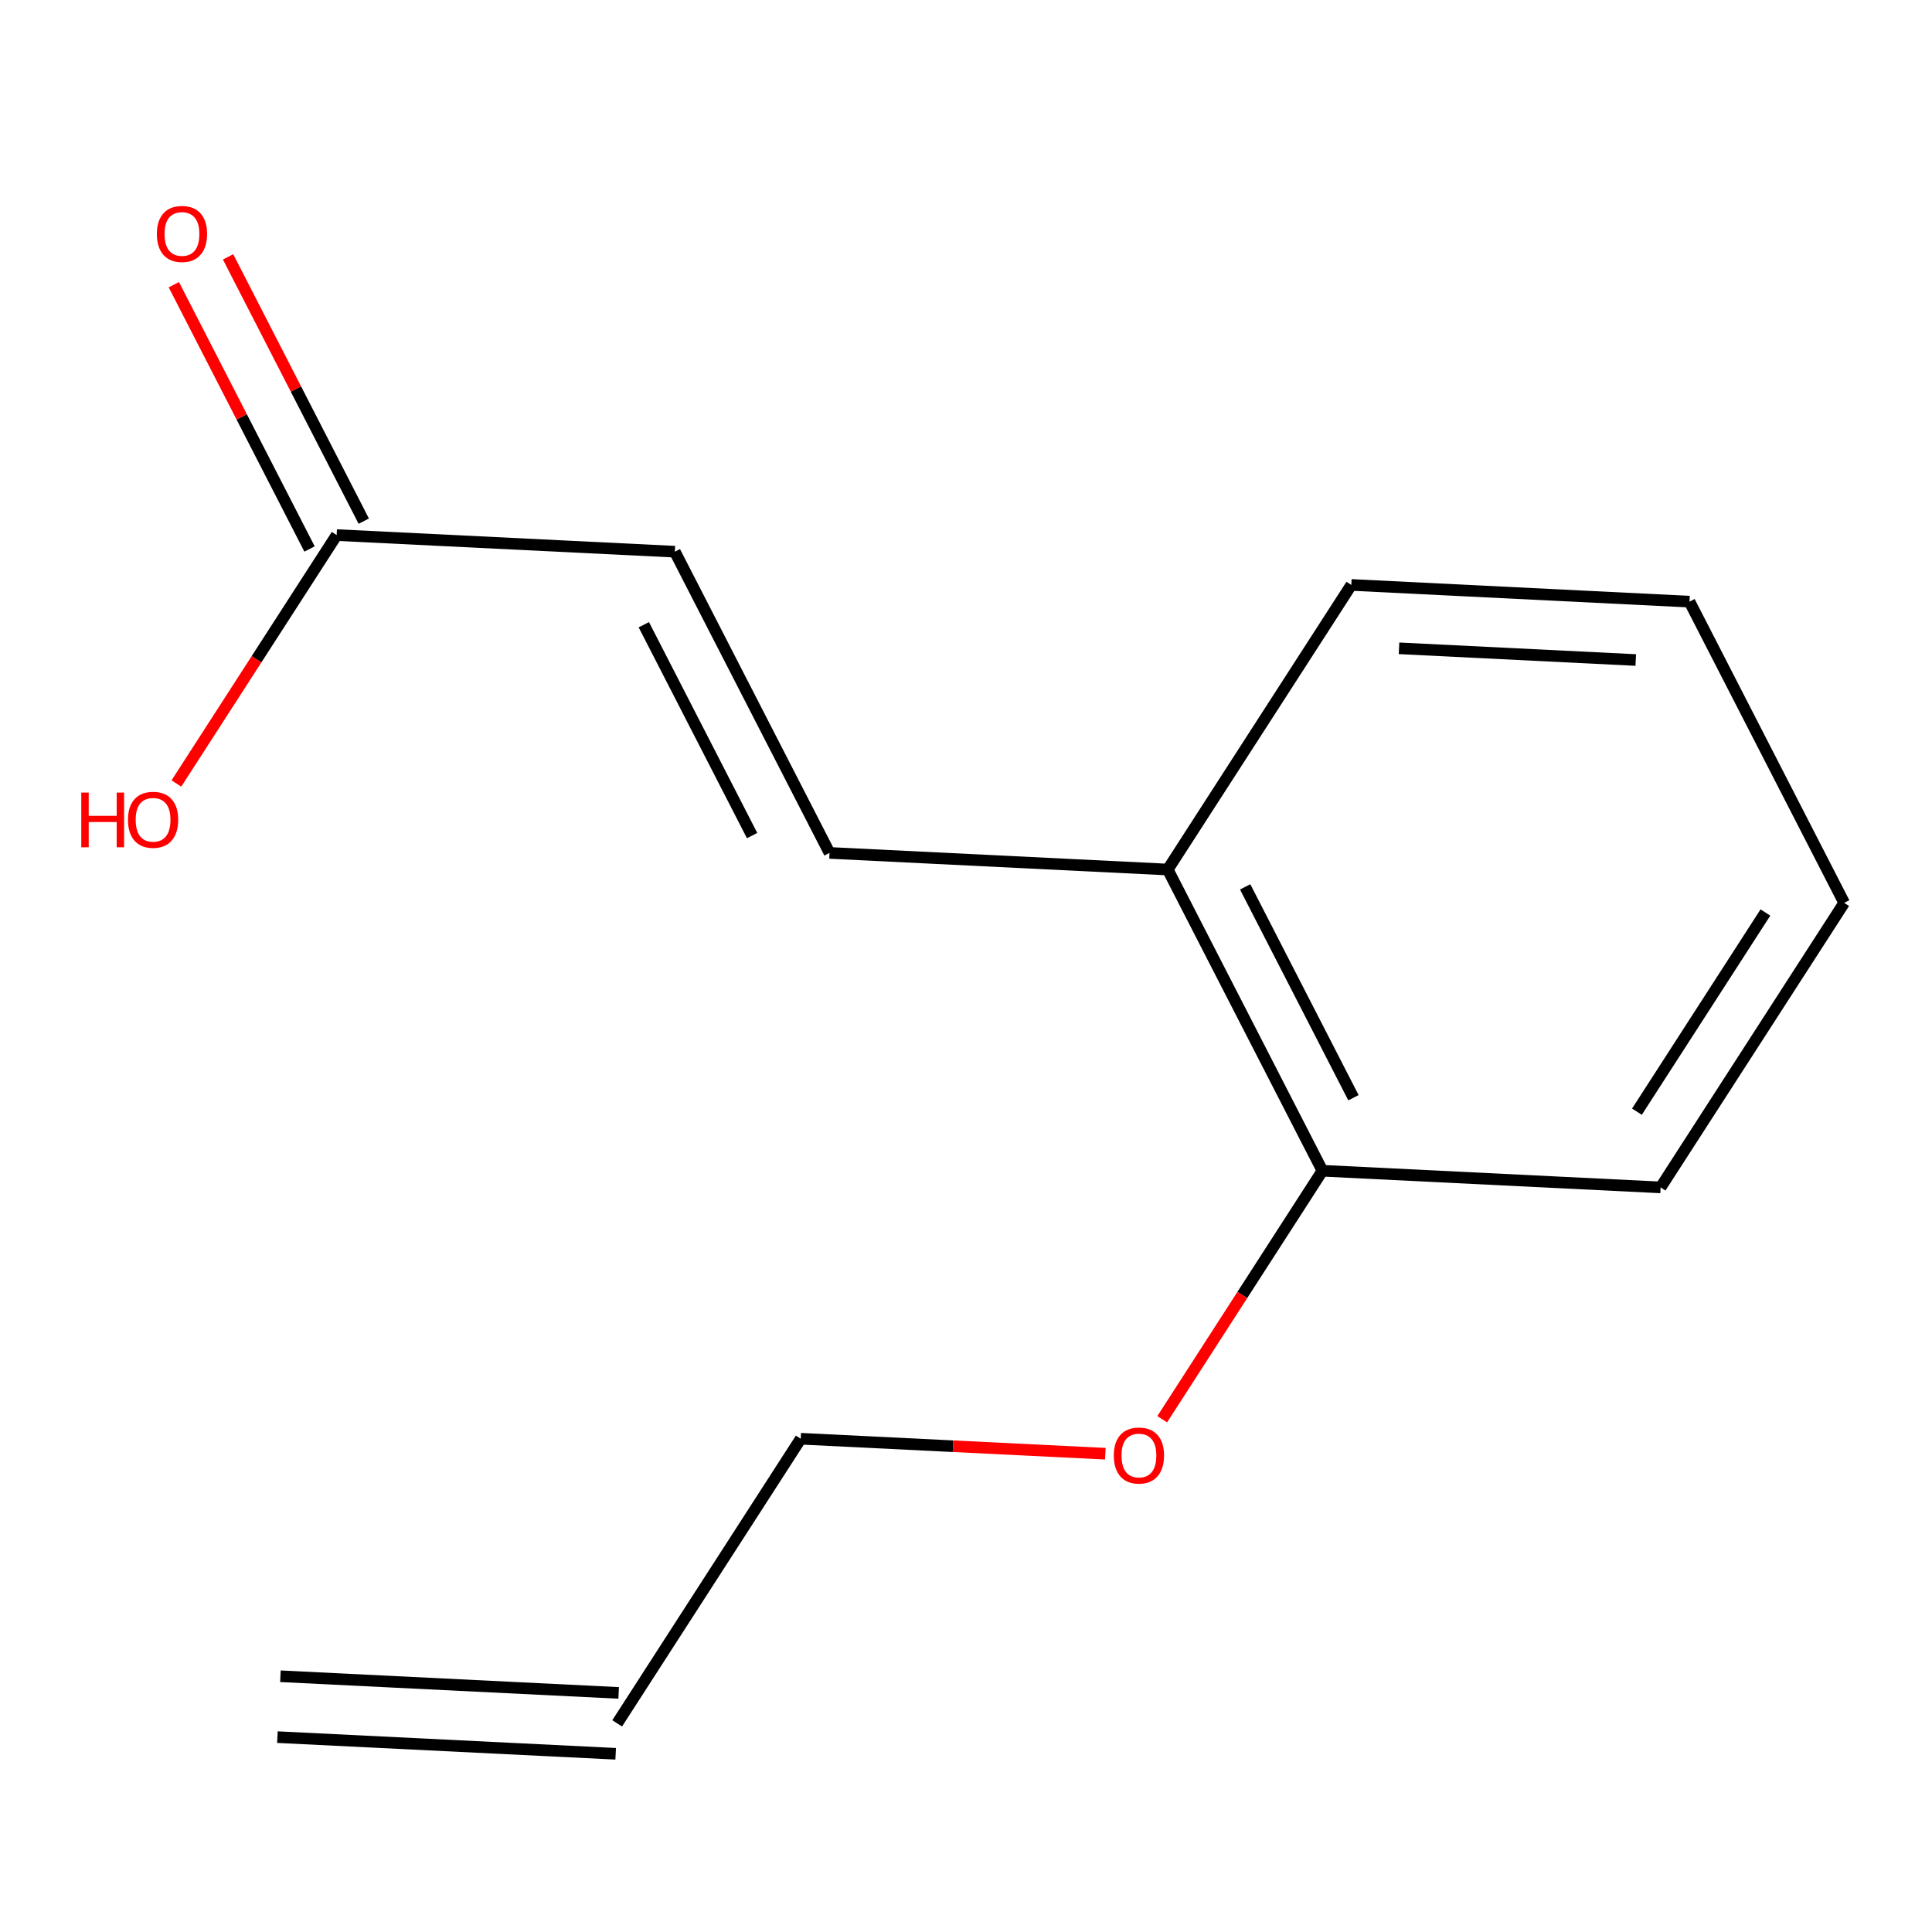 <?xml version='1.0' encoding='iso-8859-1'?>
<svg version='1.1' baseProfile='full'
              xmlns='http://www.w3.org/2000/svg'
                      xmlns:rdkit='http://www.rdkit.org/xml'
                      xmlns:xlink='http://www.w3.org/1999/xlink'
                  xml:space='preserve'
width='1000px' height='1000px' viewBox='0 0 1000 1000'>
<!-- END OF HEADER -->
<rect style='opacity:1.0;fill:#FFFFFF;stroke:none' width='1000' height='1000' x='0' y='0'> </rect>
<path class='bond-0' d='M 429.359,441.465 L 349.295,285.56' style='fill:none;fill-rule:evenodd;stroke:#000000;stroke-width:6px;stroke-linecap:butt;stroke-linejoin:miter;stroke-opacity:1' />
<path class='bond-0' d='M 389.285,432.492 L 333.24,323.359' style='fill:none;fill-rule:evenodd;stroke:#000000;stroke-width:6px;stroke-linecap:butt;stroke-linejoin:miter;stroke-opacity:1' />
<path class='bond-2' d='M 429.359,441.465 L 604.421,450.071' style='fill:none;fill-rule:evenodd;stroke:#000000;stroke-width:6px;stroke-linecap:butt;stroke-linejoin:miter;stroke-opacity:1' />
<path class='bond-1' d='M 349.295,285.56 L 174.25,276.954' style='fill:none;fill-rule:evenodd;stroke:#000000;stroke-width:6px;stroke-linecap:butt;stroke-linejoin:miter;stroke-opacity:1' />
<path class='bond-3' d='M 188.283,269.749 L 153.165,201.351' style='fill:none;fill-rule:evenodd;stroke:#000000;stroke-width:6px;stroke-linecap:butt;stroke-linejoin:miter;stroke-opacity:1' />
<path class='bond-3' d='M 153.165,201.351 L 118.047,132.952' style='fill:none;fill-rule:evenodd;stroke:#FF0000;stroke-width:6px;stroke-linecap:butt;stroke-linejoin:miter;stroke-opacity:1' />
<path class='bond-3' d='M 160.217,284.159 L 125.099,215.761' style='fill:none;fill-rule:evenodd;stroke:#000000;stroke-width:6px;stroke-linecap:butt;stroke-linejoin:miter;stroke-opacity:1' />
<path class='bond-3' d='M 125.099,215.761 L 89.981,147.362' style='fill:none;fill-rule:evenodd;stroke:#FF0000;stroke-width:6px;stroke-linecap:butt;stroke-linejoin:miter;stroke-opacity:1' />
<path class='bond-7' d='M 174.25,276.954 L 132.775,341.244' style='fill:none;fill-rule:evenodd;stroke:#000000;stroke-width:6px;stroke-linecap:butt;stroke-linejoin:miter;stroke-opacity:1' />
<path class='bond-7' d='M 132.775,341.244 L 91.3,405.534' style='fill:none;fill-rule:evenodd;stroke:#FF0000;stroke-width:6px;stroke-linecap:butt;stroke-linejoin:miter;stroke-opacity:1' />
<path class='bond-4' d='M 604.421,450.071 L 684.486,605.976' style='fill:none;fill-rule:evenodd;stroke:#000000;stroke-width:6px;stroke-linecap:butt;stroke-linejoin:miter;stroke-opacity:1' />
<path class='bond-4' d='M 644.495,459.044 L 700.541,568.178' style='fill:none;fill-rule:evenodd;stroke:#000000;stroke-width:6px;stroke-linecap:butt;stroke-linejoin:miter;stroke-opacity:1' />
<path class='bond-10' d='M 604.421,450.071 L 699.436,302.755' style='fill:none;fill-rule:evenodd;stroke:#000000;stroke-width:6px;stroke-linecap:butt;stroke-linejoin:miter;stroke-opacity:1' />
<path class='bond-12' d='M 874.481,311.413 L 954.545,467.318' style='fill:none;fill-rule:evenodd;stroke:#000000;stroke-width:6px;stroke-linecap:butt;stroke-linejoin:miter;stroke-opacity:1' />
<path class='bond-13' d='M 874.481,311.413 L 699.436,302.755' style='fill:none;fill-rule:evenodd;stroke:#000000;stroke-width:6px;stroke-linecap:butt;stroke-linejoin:miter;stroke-opacity:1' />
<path class='bond-13' d='M 846.666,341.625 L 724.134,335.564' style='fill:none;fill-rule:evenodd;stroke:#000000;stroke-width:6px;stroke-linecap:butt;stroke-linejoin:miter;stroke-opacity:1' />
<path class='bond-8' d='M 684.486,605.976 L 643.024,670.283' style='fill:none;fill-rule:evenodd;stroke:#000000;stroke-width:6px;stroke-linecap:butt;stroke-linejoin:miter;stroke-opacity:1' />
<path class='bond-8' d='M 643.024,670.283 L 601.563,734.59' style='fill:none;fill-rule:evenodd;stroke:#FF0000;stroke-width:6px;stroke-linecap:butt;stroke-linejoin:miter;stroke-opacity:1' />
<path class='bond-11' d='M 684.486,605.976 L 859.53,614.599' style='fill:none;fill-rule:evenodd;stroke:#000000;stroke-width:6px;stroke-linecap:butt;stroke-linejoin:miter;stroke-opacity:1' />
<path class='bond-5' d='M 319.446,892.003 L 414.461,744.687' style='fill:none;fill-rule:evenodd;stroke:#000000;stroke-width:6px;stroke-linecap:butt;stroke-linejoin:miter;stroke-opacity:1' />
<path class='bond-6' d='M 320.222,876.248 L 145.142,867.624' style='fill:none;fill-rule:evenodd;stroke:#000000;stroke-width:6px;stroke-linecap:butt;stroke-linejoin:miter;stroke-opacity:1' />
<path class='bond-6' d='M 318.67,907.758 L 143.59,899.135' style='fill:none;fill-rule:evenodd;stroke:#000000;stroke-width:6px;stroke-linecap:butt;stroke-linejoin:miter;stroke-opacity:1' />
<path class='bond-14' d='M 954.545,467.318 L 859.53,614.599' style='fill:none;fill-rule:evenodd;stroke:#000000;stroke-width:6px;stroke-linecap:butt;stroke-linejoin:miter;stroke-opacity:1' />
<path class='bond-14' d='M 913.782,472.307 L 847.272,575.404' style='fill:none;fill-rule:evenodd;stroke:#000000;stroke-width:6px;stroke-linecap:butt;stroke-linejoin:miter;stroke-opacity:1' />
<path class='bond-9' d='M 414.461,744.687 L 493.292,748.562' style='fill:none;fill-rule:evenodd;stroke:#000000;stroke-width:6px;stroke-linecap:butt;stroke-linejoin:miter;stroke-opacity:1' />
<path class='bond-9' d='M 493.292,748.562 L 572.124,752.438' style='fill:none;fill-rule:evenodd;stroke:#FF0000;stroke-width:6px;stroke-linecap:butt;stroke-linejoin:miter;stroke-opacity:1' />
<path  class='atom-12' d='M 576.505 753.372
Q 576.505 746.572, 579.865 742.772
Q 583.225 738.972, 589.505 738.972
Q 595.785 738.972, 599.145 742.772
Q 602.505 746.572, 602.505 753.372
Q 602.505 760.252, 599.105 764.172
Q 595.705 768.052, 589.505 768.052
Q 583.265 768.052, 579.865 764.172
Q 576.505 760.292, 576.505 753.372
M 589.505 764.852
Q 593.825 764.852, 596.145 761.972
Q 598.505 759.052, 598.505 753.372
Q 598.505 747.812, 596.145 745.012
Q 593.825 742.172, 589.505 742.172
Q 585.185 742.172, 582.825 744.972
Q 580.505 747.772, 580.505 753.372
Q 580.505 759.092, 582.825 761.972
Q 585.185 764.852, 589.505 764.852
' fill='#FF0000'/>
<path  class='atom-13' d='M 42.075 410.236
L 45.915 410.236
L 45.915 422.276
L 60.395 422.276
L 60.395 410.236
L 64.235 410.236
L 64.235 438.556
L 60.395 438.556
L 60.395 425.476
L 45.915 425.476
L 45.915 438.556
L 42.075 438.556
L 42.075 410.236
' fill='#FF0000'/>
<path  class='atom-13' d='M 66.235 424.316
Q 66.235 417.516, 69.595 413.716
Q 72.955 409.916, 79.235 409.916
Q 85.515 409.916, 88.875 413.716
Q 92.235 417.516, 92.235 424.316
Q 92.235 431.196, 88.835 435.116
Q 85.435 438.996, 79.235 438.996
Q 72.995 438.996, 69.595 435.116
Q 66.235 431.236, 66.235 424.316
M 79.235 435.796
Q 83.555 435.796, 85.875 432.916
Q 88.235 429.996, 88.235 424.316
Q 88.235 418.756, 85.875 415.956
Q 83.555 413.116, 79.235 413.116
Q 74.915 413.116, 72.555 415.916
Q 70.235 418.716, 70.235 424.316
Q 70.235 430.036, 72.555 432.916
Q 74.915 435.796, 79.235 435.796
' fill='#FF0000'/>
<path  class='atom-14' d='M 81.185 121.094
Q 81.185 114.294, 84.545 110.494
Q 87.905 106.694, 94.185 106.694
Q 100.465 106.694, 103.825 110.494
Q 107.185 114.294, 107.185 121.094
Q 107.185 127.974, 103.785 131.894
Q 100.385 135.774, 94.185 135.774
Q 87.945 135.774, 84.545 131.894
Q 81.185 128.014, 81.185 121.094
M 94.185 132.574
Q 98.505 132.574, 100.825 129.694
Q 103.185 126.774, 103.185 121.094
Q 103.185 115.534, 100.825 112.734
Q 98.505 109.894, 94.185 109.894
Q 89.865 109.894, 87.505 112.694
Q 85.185 115.494, 85.185 121.094
Q 85.185 126.814, 87.505 129.694
Q 89.865 132.574, 94.185 132.574
' fill='#FF0000'/>
</svg>
